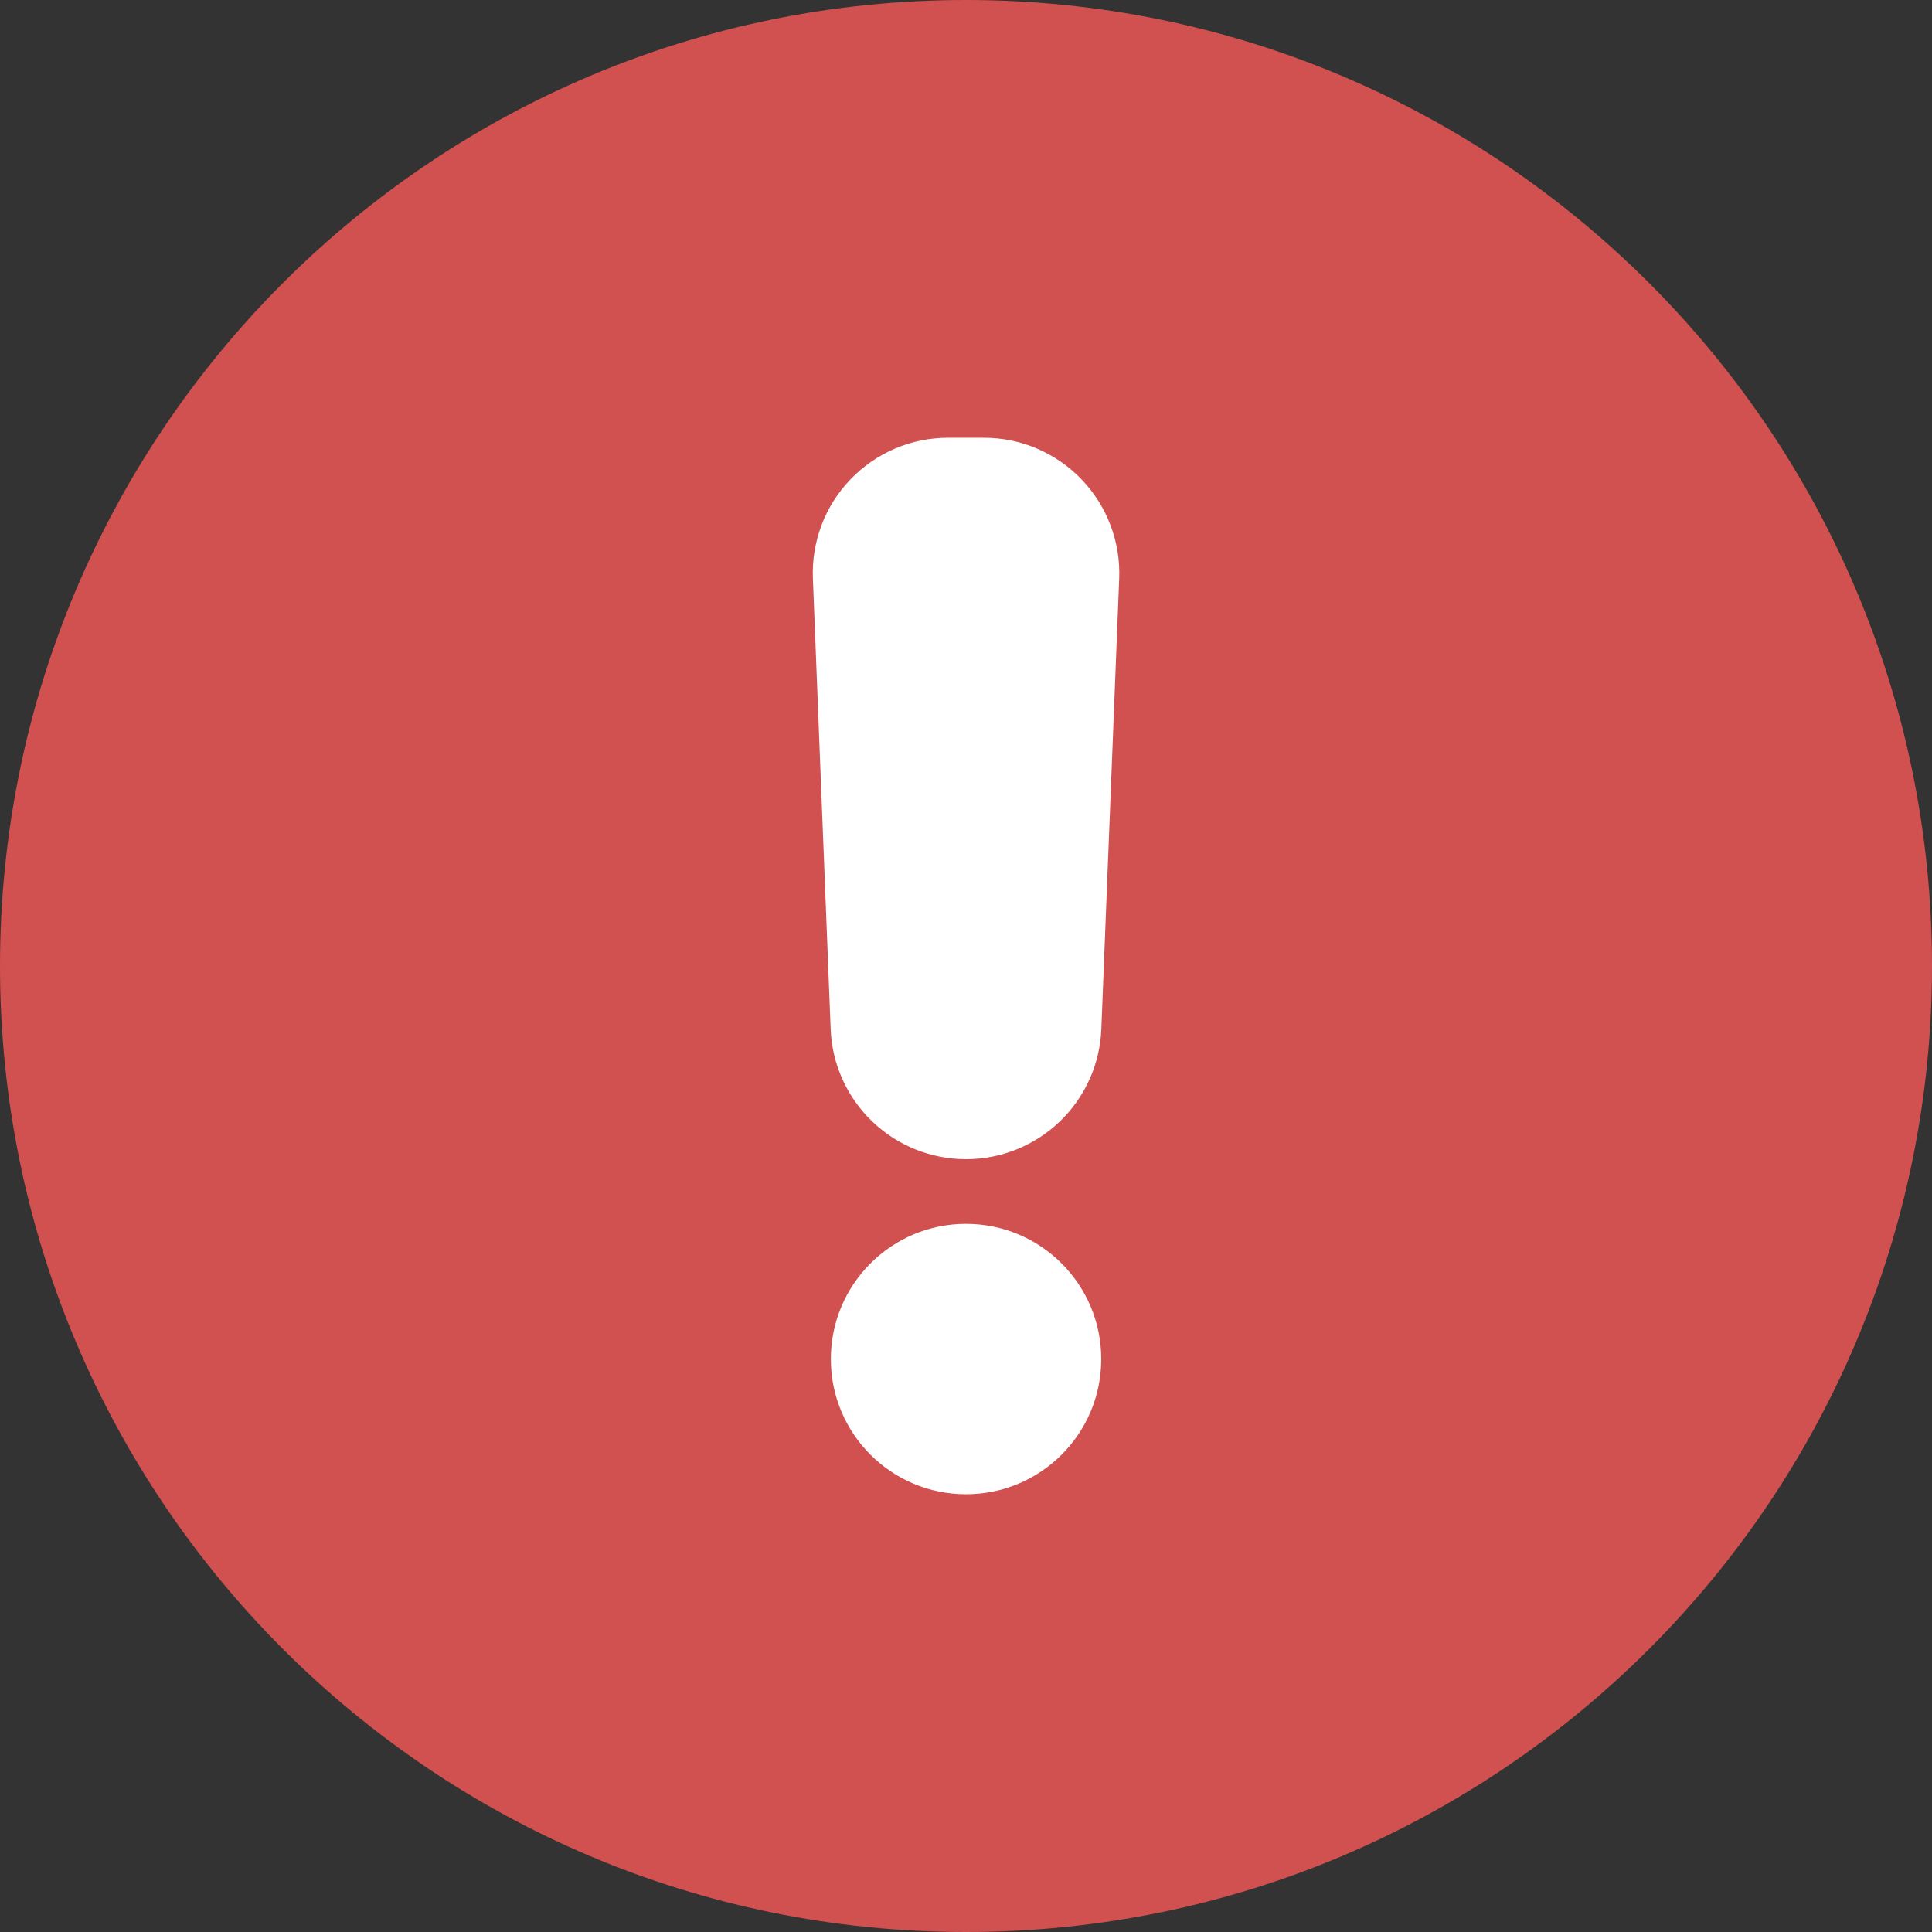 <svg width="24" height="24" viewBox="0 0 24 24" fill="none" xmlns="http://www.w3.org/2000/svg">
<rect x="0" y="0" width="24" height="24" fill="#333333" stroke="none"/>
<g clip-path="url(#clip0_161_1777)">
<path d="M12 24C18.627 24 24 18.627 24 12C24 5.373 18.627 0 12 0C5.373 0 0 5.373 0 12C0 18.627 5.373 24 12 24Z" fill="#D15050"/>
<path d="M12 14.4C11.566 14.4 11.148 14.232 10.835 13.931C10.521 13.63 10.336 13.219 10.319 12.785L10.098 7.186C10.089 6.96 10.126 6.734 10.206 6.522C10.286 6.31 10.409 6.117 10.566 5.954C10.723 5.791 10.911 5.661 11.119 5.572C11.328 5.483 11.552 5.438 11.778 5.438H12.222C12.448 5.438 12.672 5.483 12.881 5.572C13.089 5.661 13.278 5.791 13.434 5.954C13.591 6.117 13.714 6.31 13.794 6.522C13.875 6.734 13.912 6.96 13.903 7.186L13.681 12.785C13.664 13.219 13.479 13.63 13.166 13.931C12.852 14.232 12.435 14.4 12 14.4Z" fill="white"/>
<path d="M13.68 16.883C13.68 15.955 12.928 15.203 12 15.203C11.073 15.203 10.321 15.955 10.321 16.883C10.321 17.811 11.073 18.562 12 18.562C12.928 18.562 13.68 17.811 13.68 16.883Z" fill="white"/>
</g>
<defs>
<clipPath id="clip0_161_1777">
<rect width="24" height="24" fill="white"/>
</clipPath>
</defs>
</svg>

